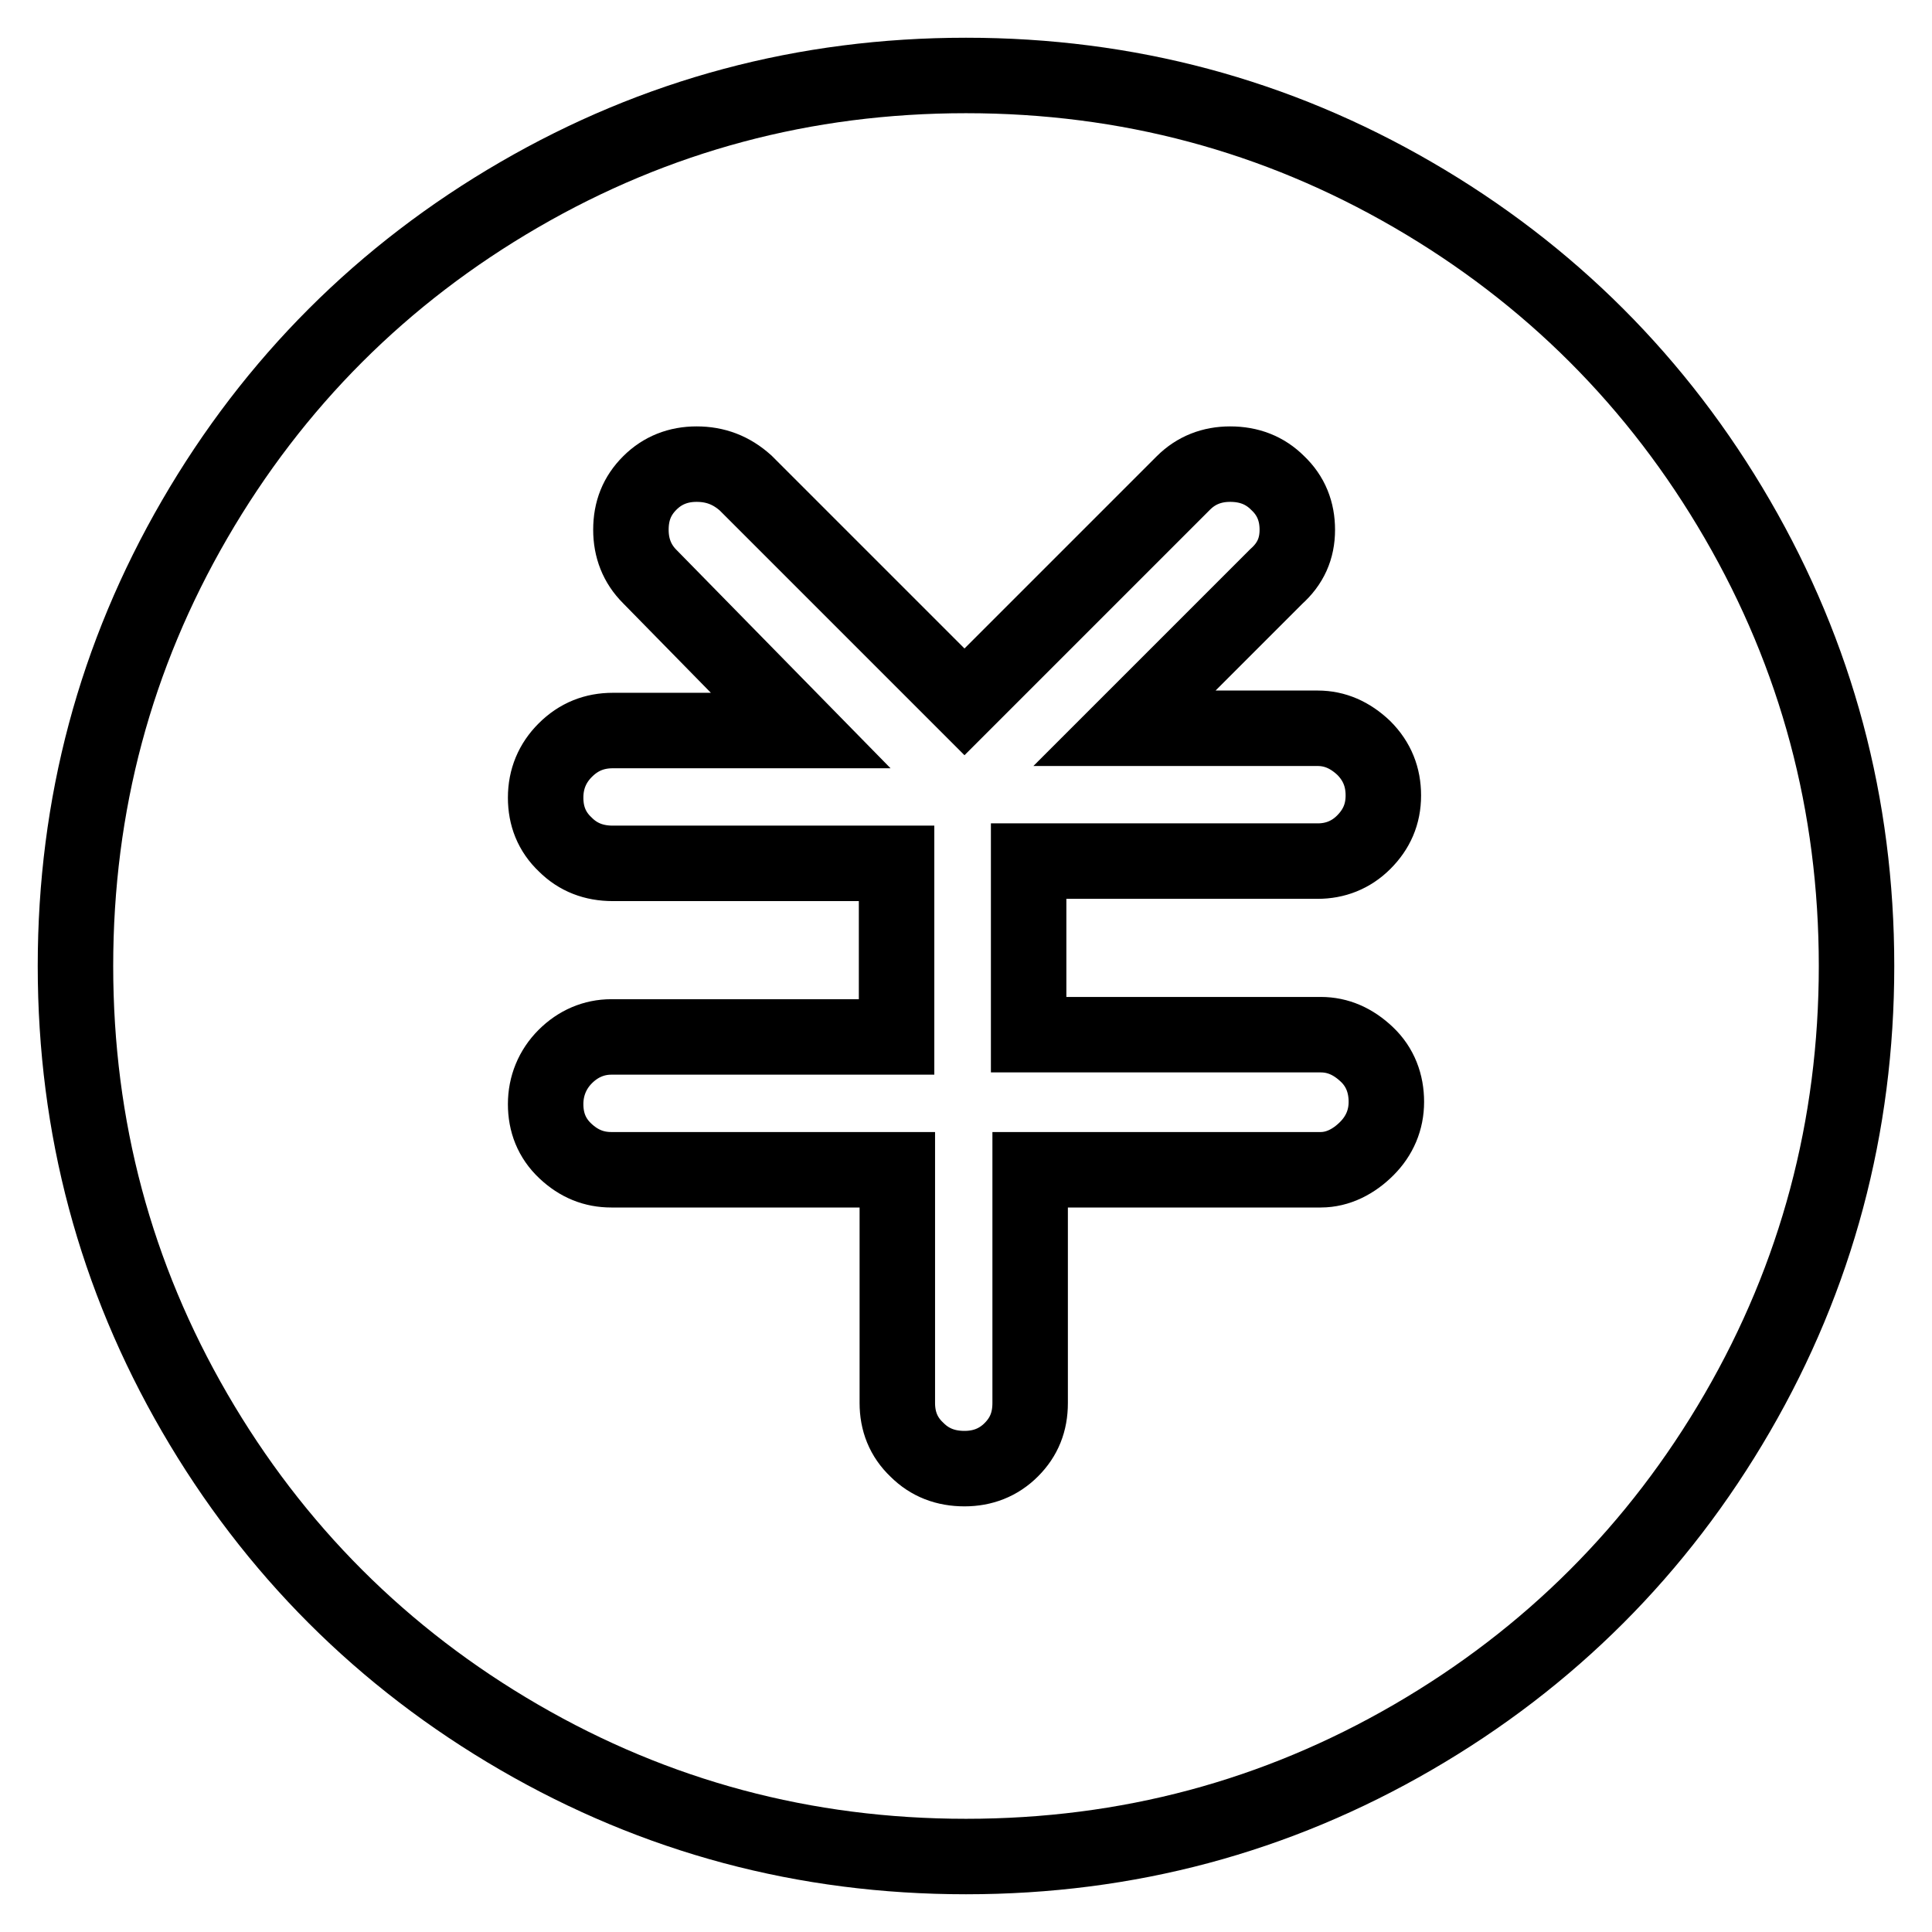 <?xml version="1.0" encoding="utf-8"?>
<!-- Svg Vector Icons : http://www.onlinewebfonts.com/icon -->
<!DOCTYPE svg PUBLIC "-//W3C//DTD SVG 1.1//EN" "http://www.w3.org/Graphics/SVG/1.1/DTD/svg11.dtd">
<svg version="1.1" xmlns="http://www.w3.org/2000/svg" xmlns:xlink="http://www.w3.org/1999/xlink" x="0px" y="0px" viewBox="0 0 256 256" enable-background="new 0 0 256 256" xml:space="preserve">
<g> <path stroke-width="10" fill-opacity="0" stroke="#000000"  d="M128,10c-21.4,0-41.1,5.3-59.2,15.8c-18.1,10.5-32.5,24.9-43,43C15.3,86.9,10,106.6,10,128 c0,21.4,5.3,41.1,15.8,59.2c10.5,18.1,24.9,32.5,43,43C86.9,240.7,106.6,246,128,246c21.4,0,41.1-5.3,59.2-15.8 c18.1-10.5,32.5-24.9,43-43c10.5-18.1,15.8-37.9,15.8-59.2c0-21.4-5.3-41.1-15.8-59.2c-10.5-18.1-24.9-32.5-43-43S149.4,10,128,10z  M175,155h-38.5v30.9c0,2.5-0.8,4.5-2.5,6.2s-3.8,2.5-6.2,2.5c-2.5,0-4.6-0.8-6.3-2.5c-1.8-1.7-2.6-3.8-2.6-6.2V155H81 c-2.3,0-4.3-0.8-6.1-2.5s-2.6-3.8-2.6-6.2s0.9-4.6,2.6-6.3s3.8-2.6,6.1-2.6h37.8v-23H81.2c-2.5,0-4.6-0.8-6.3-2.5 c-1.8-1.7-2.6-3.8-2.6-6.2c0-2.5,0.9-4.6,2.6-6.3c1.8-1.8,3.9-2.6,6.3-2.6h24.9L86.1,76.4c-1.7-1.7-2.5-3.8-2.5-6.2 c0-2.5,0.8-4.5,2.5-6.2c1.7-1.7,3.8-2.5,6.2-2.5c2.5,0,4.6,0.8,6.5,2.5l29,29l29-29c1.7-1.7,3.8-2.5,6.2-2.5c2.5,0,4.6,0.8,6.3,2.5 c1.8,1.7,2.6,3.8,2.6,6.2c0,2.5-0.9,4.5-2.8,6.2l-20.1,20.1h25.6c2.3,0,4.3,0.9,6.1,2.6c1.8,1.8,2.6,3.9,2.6,6.3 c0,2.5-0.9,4.5-2.6,6.2s-3.8,2.5-6.1,2.5h-38.3v23H175c2.3,0,4.3,0.9,6.1,2.6s2.6,3.9,2.6,6.3s-0.9,4.5-2.6,6.2S177.3,155,175,155 L175,155z"/></g>
</svg>